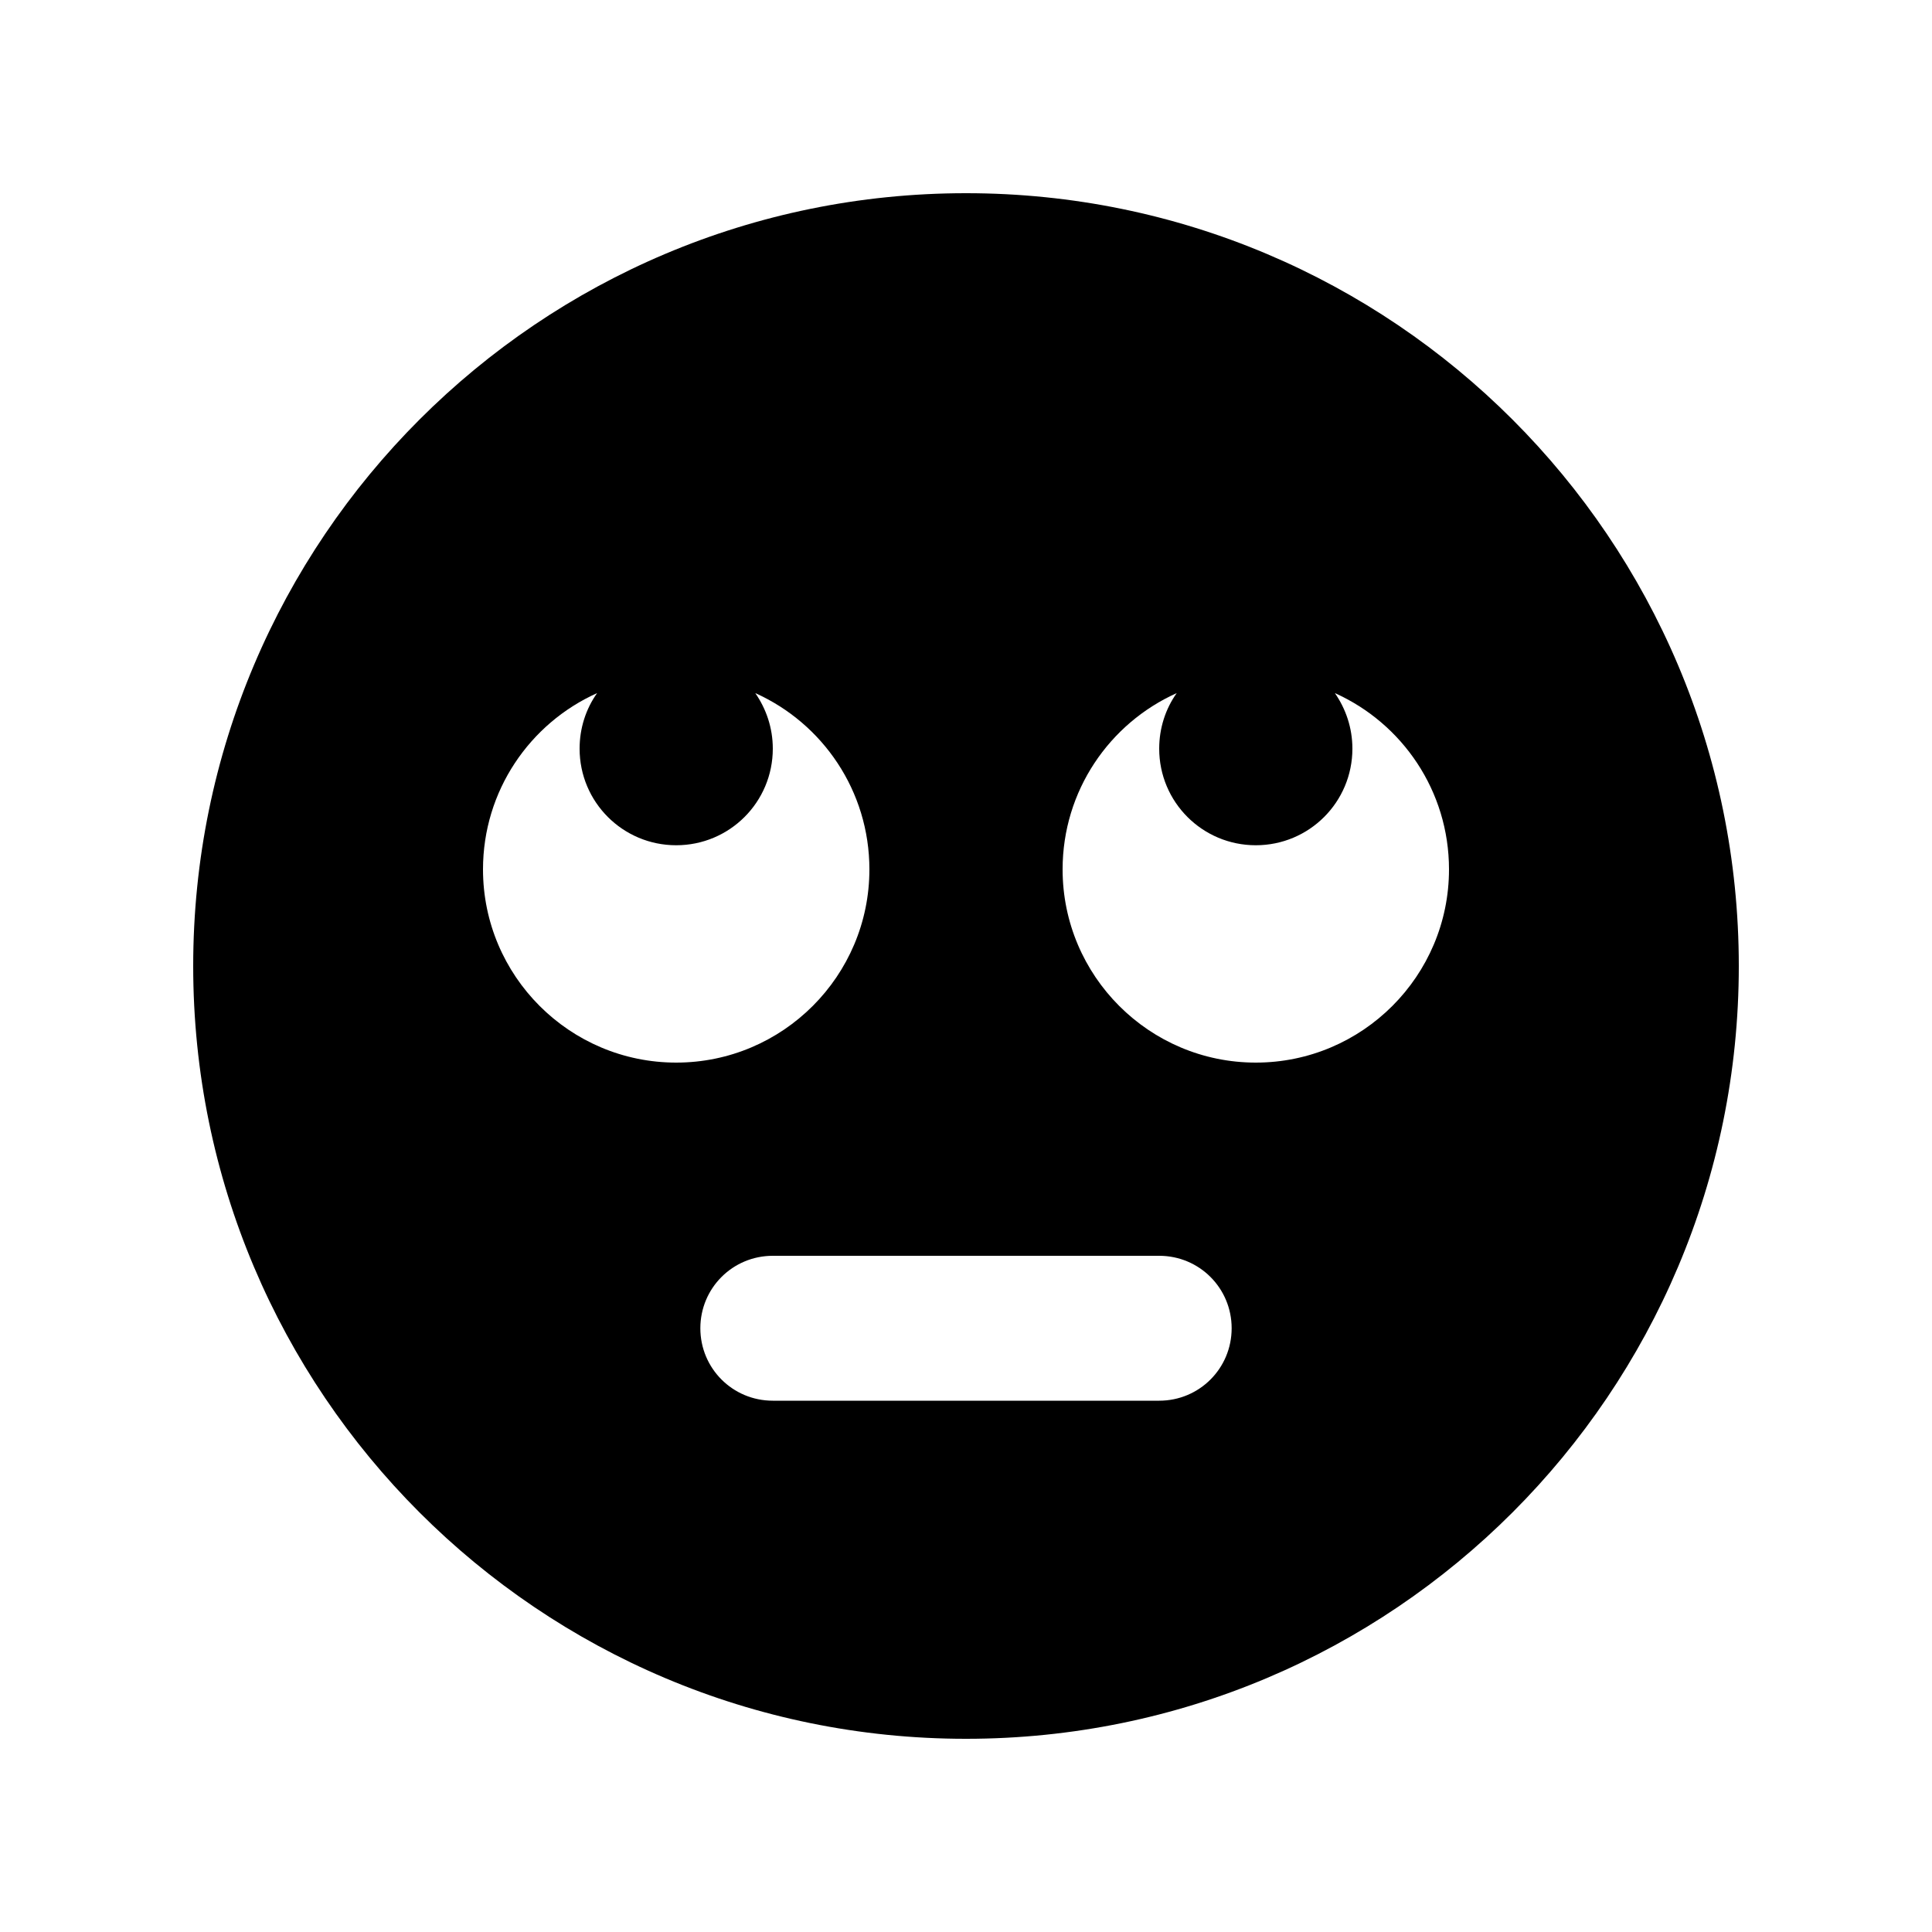 <svg xmlns="http://www.w3.org/2000/svg" viewBox="0 0 640 640"><!--! Font Awesome Free 7.0.0 by @fontawesome - https://fontawesome.com License - https://fontawesome.com/license/free (Icons: CC BY 4.0, Fonts: SIL OFL 1.1, Code: MIT License) Copyright 2025 Fonticons, Inc. --><path fill="currentColor" d="M320 576C461.4 576 576 461.4 576 320C576 178.6 461.4 64 320 64C178.6 64 64 178.6 64 320C64 461.4 178.6 576 320 576zM256 416L384 416C397.3 416 408 426.7 408 440C408 453.3 397.3 464 384 464L256 464C242.7 464 232 453.3 232 440C232 426.7 242.7 416 256 416zM288 288C288 323.3 259.3 352 224 352C188.7 352 160 323.3 160 288C160 262 175.5 239.6 197.8 229.6C194.1 234.8 192 241.2 192 248C192 265.7 206.3 280 224 280C241.7 280 256 265.7 256 248C256 241.1 253.8 234.8 250.2 229.6C272.5 239.6 288 262 288 288zM416 352C380.7 352 352 323.3 352 288C352 262 367.5 239.6 389.8 229.6C386.1 234.8 384 241.2 384 248C384 265.7 398.3 280 416 280C433.7 280 448 265.7 448 248C448 241.1 445.8 234.8 442.2 229.6C464.5 239.6 480 262 480 288C480 323.3 451.3 352 416 352z"/></svg>